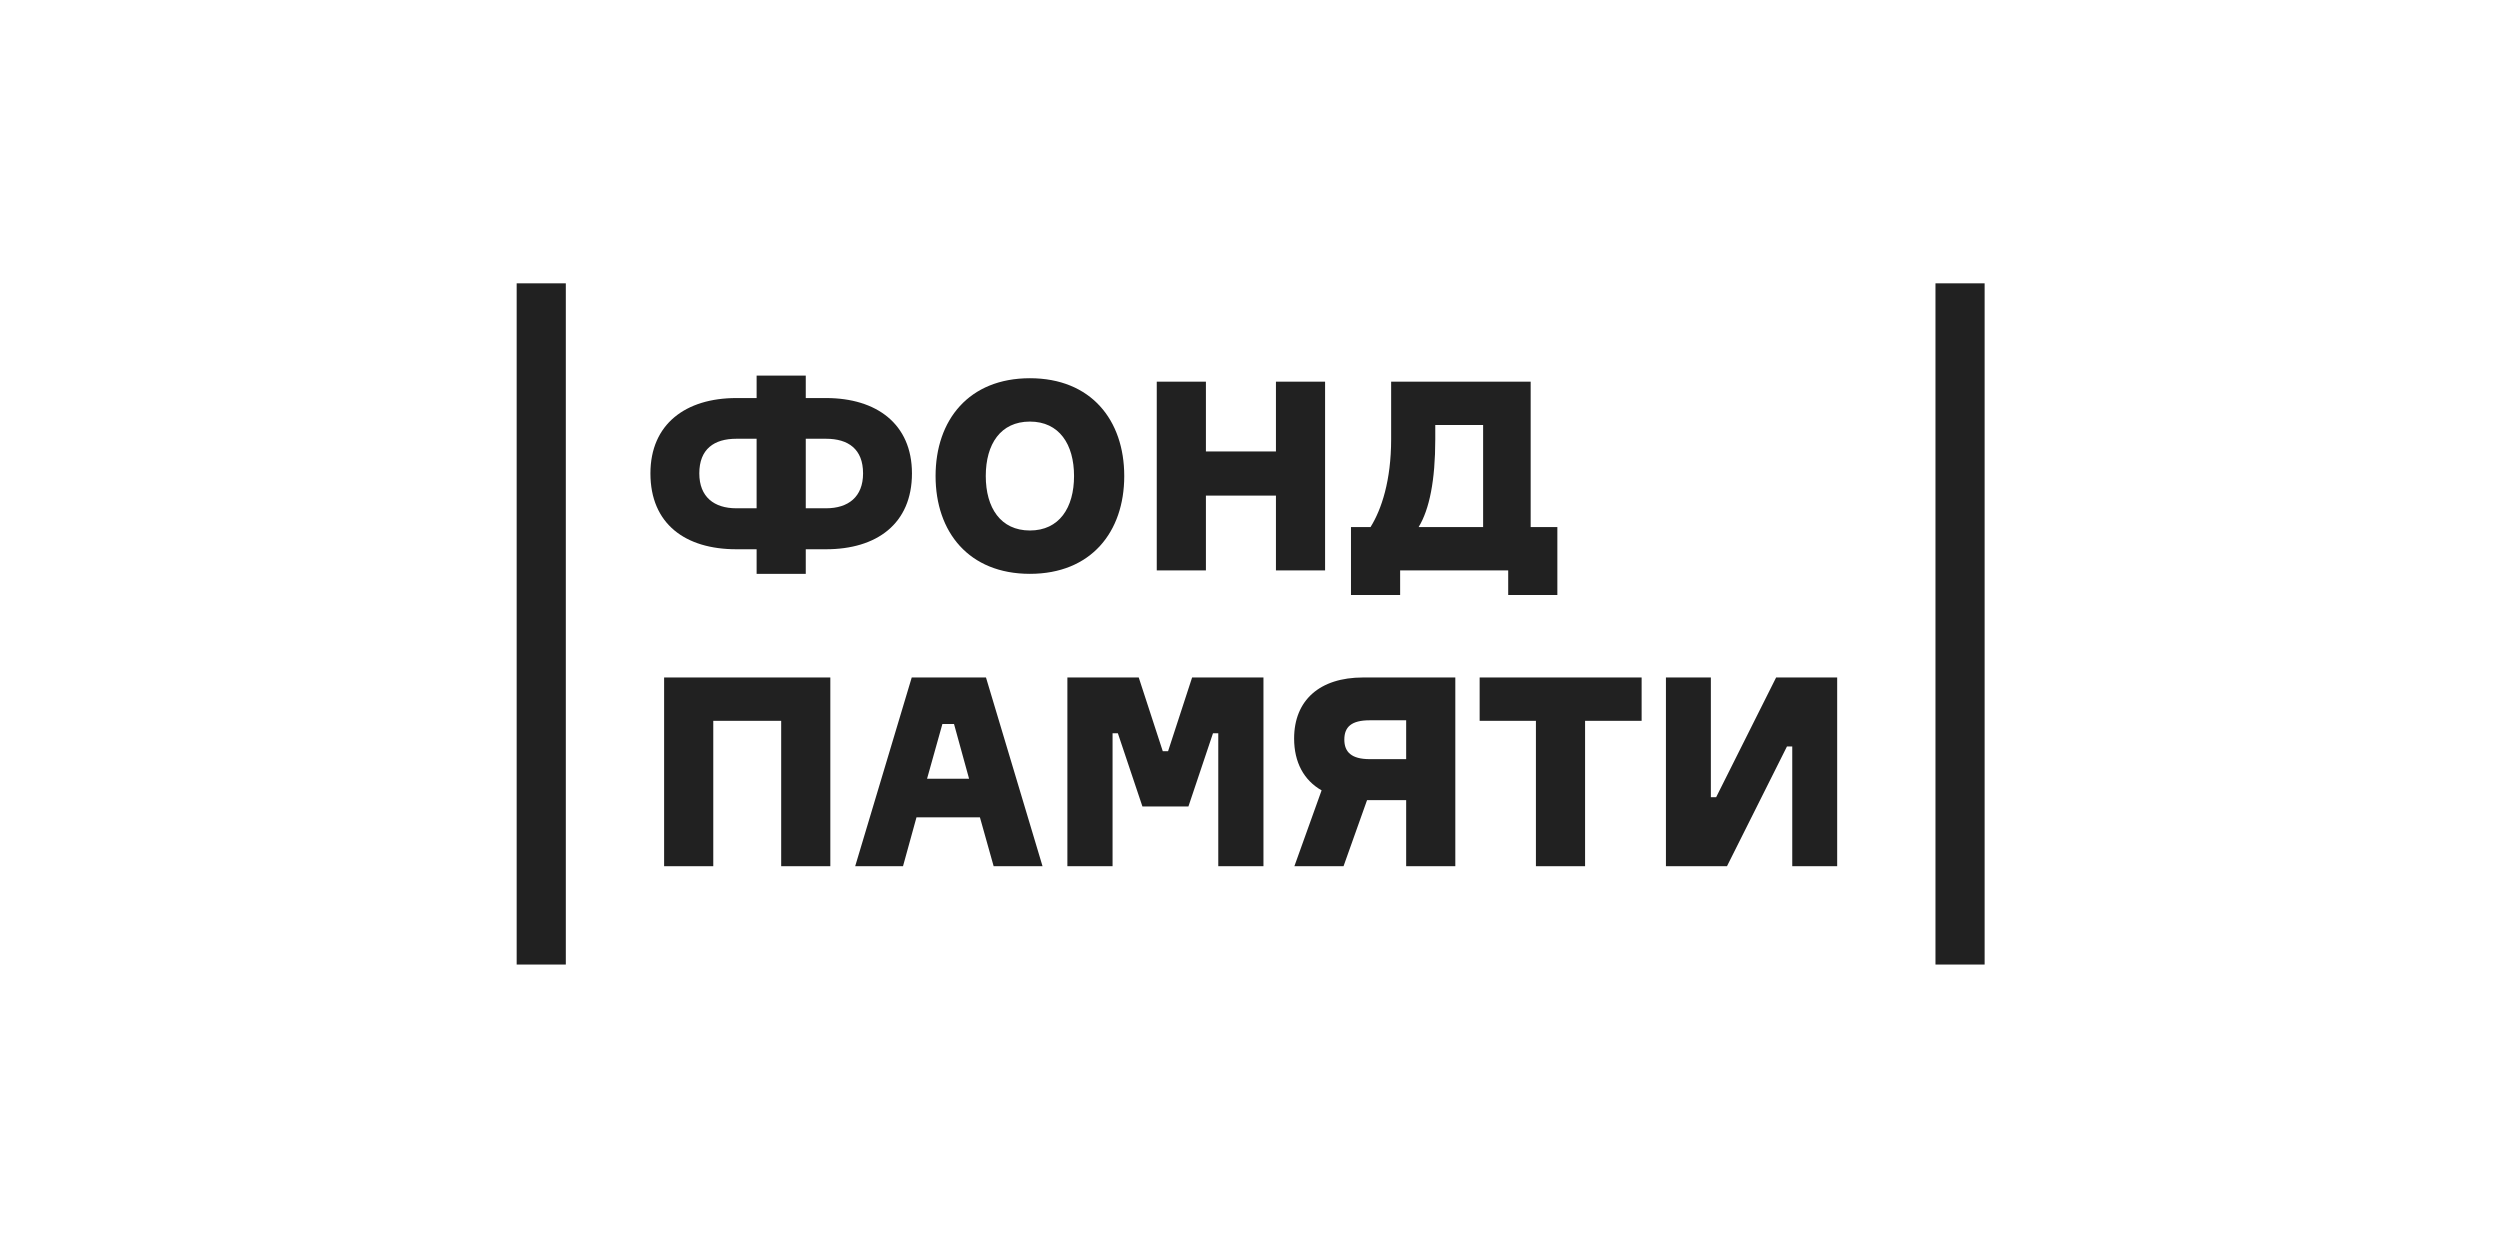 <?xml version="1.0" encoding="UTF-8"?> <svg xmlns="http://www.w3.org/2000/svg" width="300" height="150" viewBox="0 0 300 150" fill="none"> <path d="M99.129 47.766C105.186 47.766 109.435 50.875 109.435 56.807C109.435 62.866 105.186 65.911 99.129 65.911H96.692V68.861H90.794V65.911H88.357C82.237 65.911 78.051 62.866 78.051 56.807C78.051 50.875 82.3 47.766 88.357 47.766H90.794V45.07H96.692V47.766H99.129ZM90.793 60.994V52.651H88.356C85.692 52.651 83.916 53.888 83.916 56.807C83.916 59.63 85.692 60.994 88.356 60.994H90.793ZM99.129 60.994C101.793 60.994 103.568 59.63 103.568 56.807C103.568 53.889 101.793 52.651 99.129 52.651H96.692V60.994H99.129V60.994Z" fill="#212121"></path> <path d="M134.91 57.124C134.91 63.849 130.914 68.861 123.589 68.861C116.264 68.861 112.269 63.849 112.269 57.124C112.269 50.399 116.264 45.387 123.589 45.387C130.914 45.388 134.91 50.4 134.91 57.124ZM128.885 57.124C128.885 53.318 127.109 50.59 123.589 50.59C120.069 50.59 118.293 53.286 118.293 57.124C118.293 60.931 120.069 63.659 123.589 63.659C127.109 63.659 128.885 60.931 128.885 57.124Z" fill="#212121"></path> <path d="M159.01 45.8V68.449H153.113V59.472H144.709V68.449H138.811V45.8H144.709V54.175H153.113V45.8H159.01Z" fill="#212121"></path> <path d="M168.016 68.449V71.399H162.117V63.247H164.464C165.796 61.121 166.937 57.632 166.937 52.716V45.8H183.68V63.247H186.883V71.399H180.984V68.449H168.016ZM177.973 51.002H172.233V52.715C172.233 57.632 171.536 61.121 170.236 63.246H177.974V51.002H177.973Z" fill="#212121"></path> <path d="M99.64 81.297V103.945H93.742V86.499H85.593V103.945H79.694V81.297H99.64Z" fill="#212121"></path> <path d="M125.104 103.945H119.238L117.59 98.077H109.979L108.361 103.945H102.622L109.408 81.297H118.318L125.104 103.945ZM111.247 93.446H116.289L114.482 86.879H113.087L111.247 93.446Z" fill="#212121"></path> <path d="M151.615 81.297V103.945H146.193V87.99H145.559L142.61 96.777H137.091L134.143 87.99H133.508V103.945H128.086V81.297H136.648L139.533 90.147H140.168L143.053 81.297H151.615Z" fill="#212121"></path> <path d="M174.638 81.297V103.945H168.739V96.015H164.046L161.224 103.945H155.325L158.592 94.842C156.467 93.636 155.294 91.479 155.294 88.624C155.294 84.025 158.37 81.297 163.571 81.297H174.638ZM168.739 91.098V86.435H164.363C162.175 86.435 161.319 87.228 161.319 88.751C161.319 90.241 162.175 91.097 164.363 91.097H168.739V91.098Z" fill="#212121"></path> <path d="M196.995 86.499H190.209V103.945H184.31V86.499H177.557V81.297H196.995V86.499Z" fill="#212121"></path> <path d="M205.303 81.297V95.666H205.937L213.135 81.297H220.461V103.945H215.07V89.576H214.436L207.238 103.945H199.912V81.297H205.303Z" fill="#212121"></path> <path d="M238.155 34H232.257V115.745H238.155V34Z" fill="#212121"></path> <path d="M67.898 34H62V115.745H67.898V34Z" fill="#212121"></path> </svg> 
